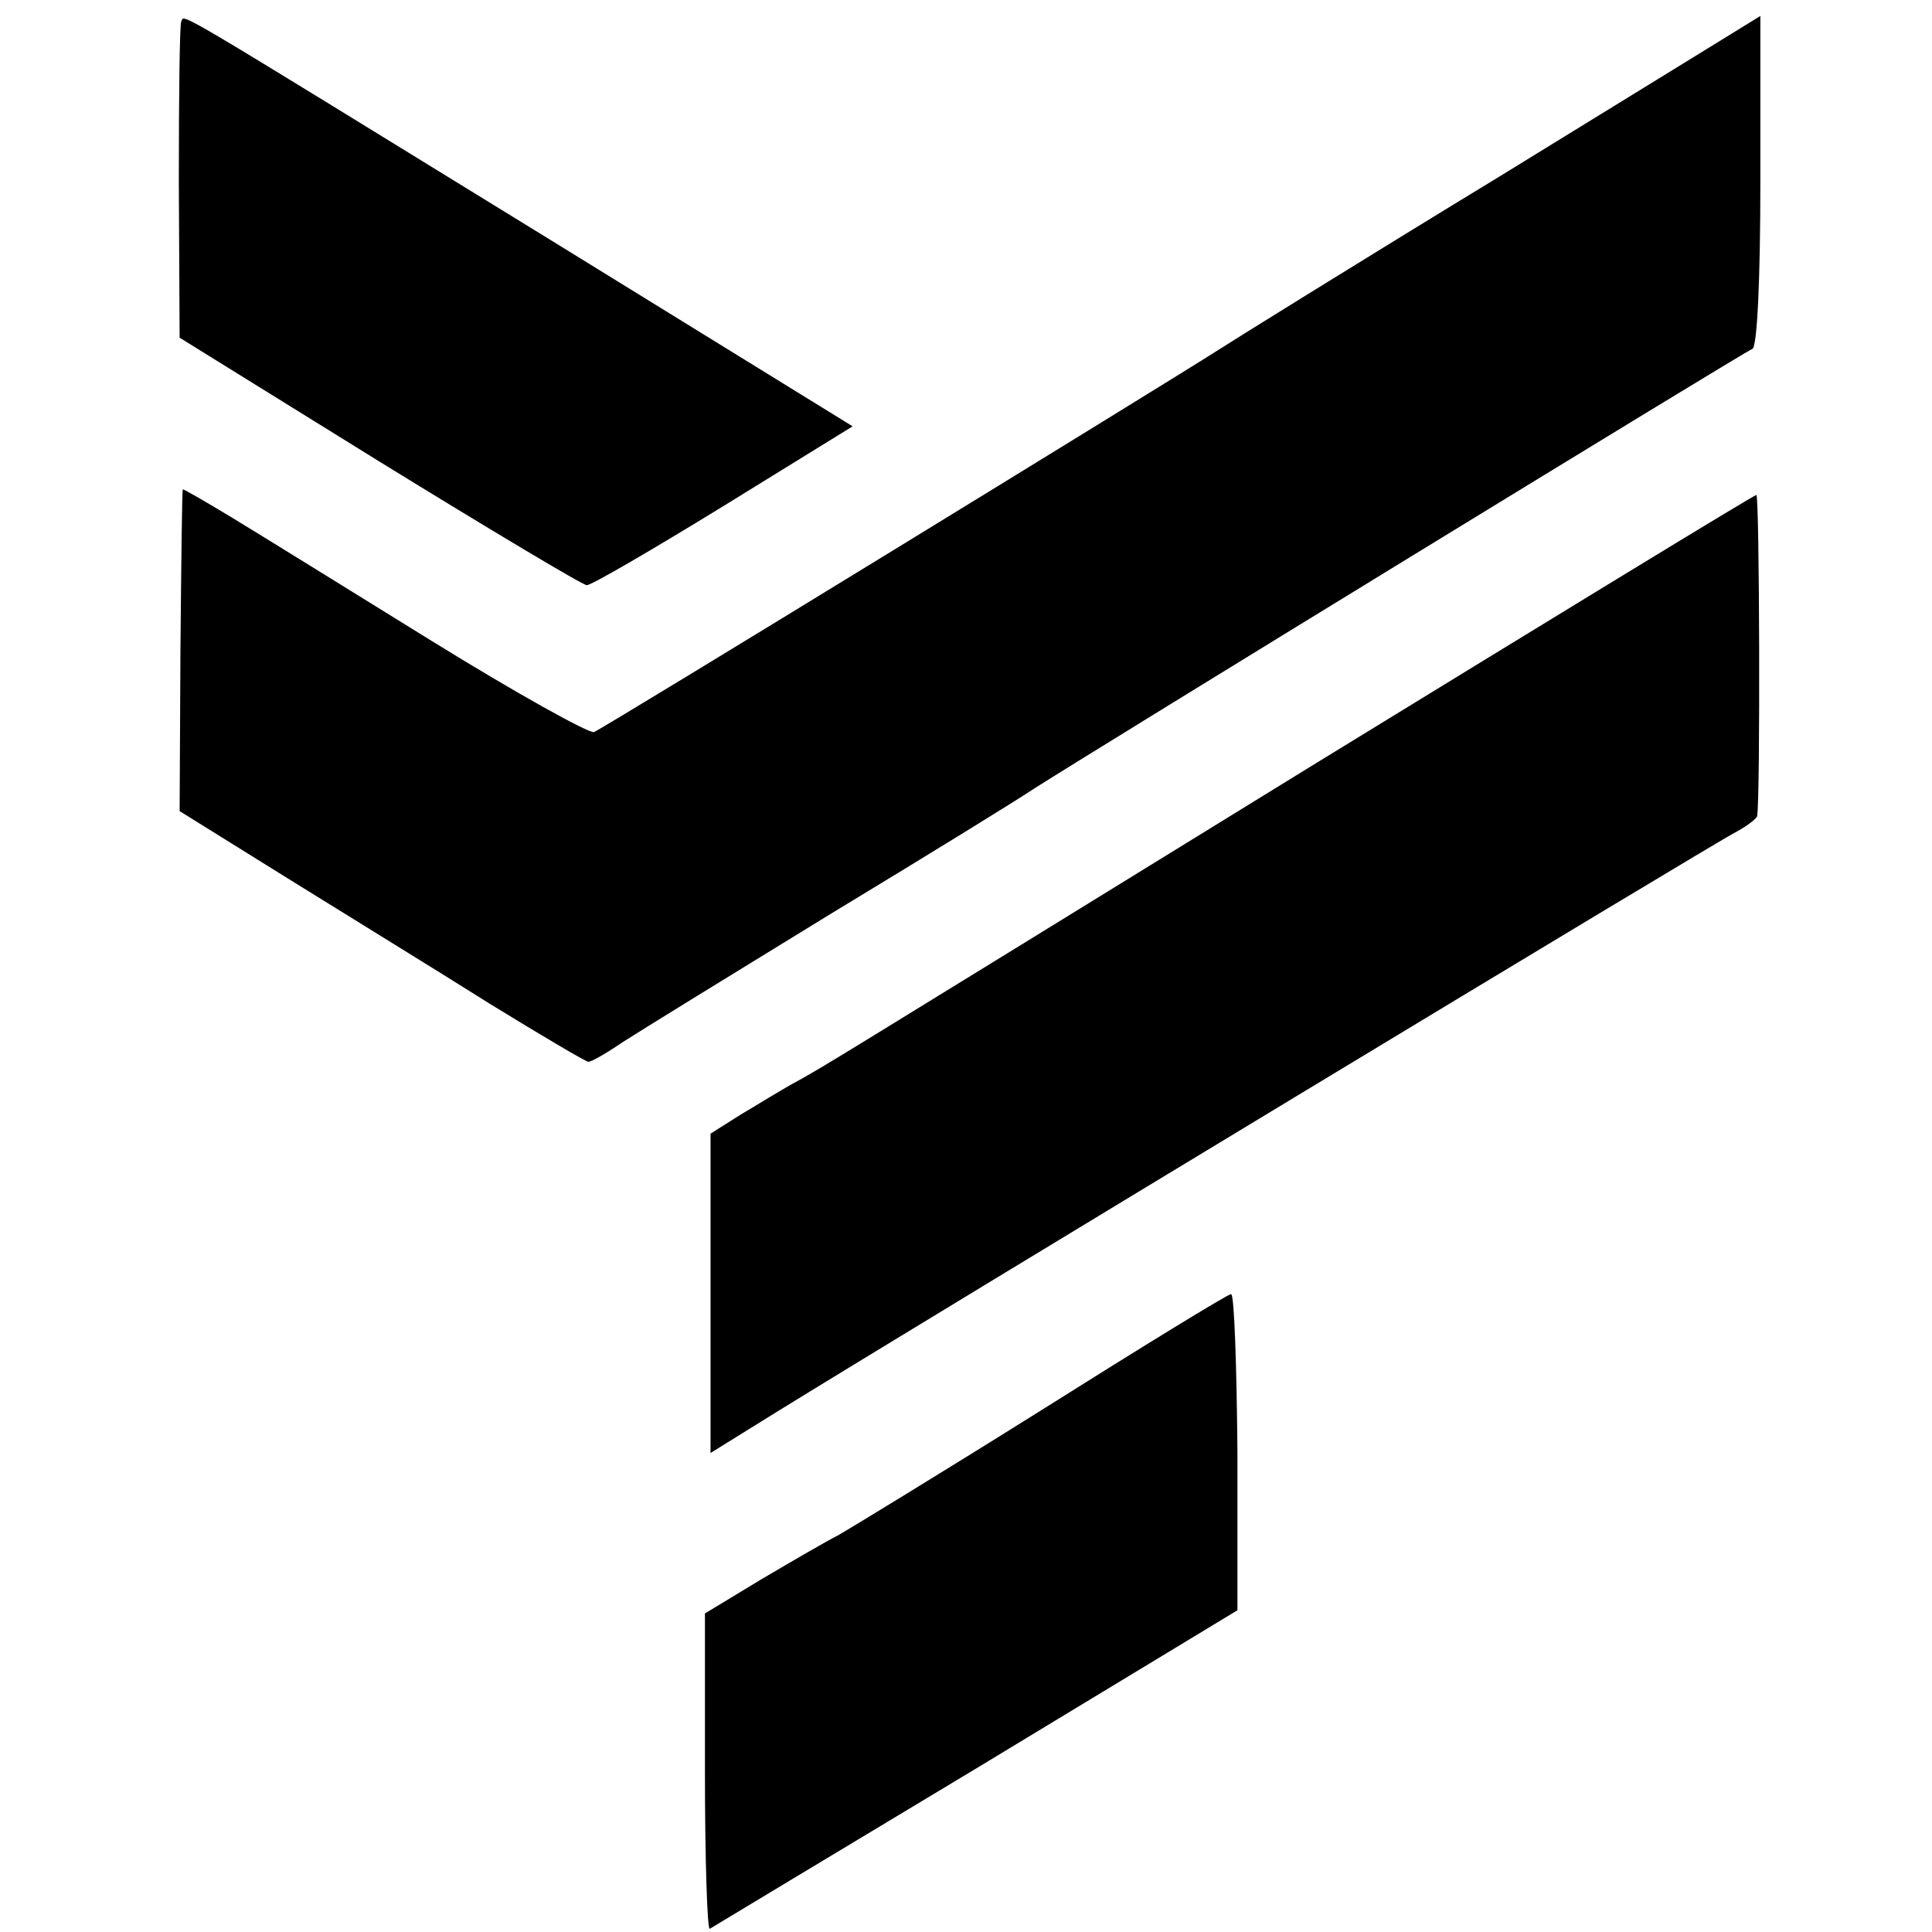 <?xml version="1.0" standalone="no"?>
<!DOCTYPE svg PUBLIC "-//W3C//DTD SVG 20010904//EN"
 "http://www.w3.org/TR/2001/REC-SVG-20010904/DTD/svg10.dtd">
<svg version="1.0" xmlns="http://www.w3.org/2000/svg"
 width="242pt" height="242pt" viewBox="0 0 242 242"
 preserveAspectRatio="xMidYMid meet">
<g transform="translate(0,242) scale(0.1,-0.1)"
fill="#000000" stroke="none">
<path d="M227 2393 c-2 -5 -3 -95 -3 -202 l1 -194 250 -155 c138 -85 255 -155
260 -155 6 0 83 45 171 99 l162 100 -381 235 c-483 297 -455 281 -460 272z"/>
<path d="M1880 2200 c-179 -109 -338 -208 -355 -219 -64 -41 -770 -474 -781
-478 -6 -2 -98 49 -203 114 -105 65 -218 135 -251 155 -33 20 -61 36 -61 35
-1 -1 -2 -92 -3 -203 l-1 -200 135 -84 c74 -46 188 -116 253 -157 65 -40 121
-73 124 -73 4 0 23 11 42 24 20 13 137 85 261 161 124 75 239 146 255 157 67
43 891 548 900 551 6 2 10 86 10 210 0 114 0 207 0 207 0 0 -146 -90 -325
-200z"/>
<path d="M1650 1465 c-651 -401 -607 -374 -649 -398 -19 -10 -51 -30 -73 -43
l-38 -24 0 -200 0 -200 87 54 c188 116 1170 710 1196 723 15 8 28 18 28 21 4
22 3 402 -1 402 -3 0 -250 -151 -550 -335z"/>
<path d="M1305 654 c-126 -79 -241 -149 -255 -157 -14 -7 -57 -32 -96 -55
l-71 -43 0 -199 c0 -110 3 -198 6 -196 3 2 153 92 334 201 l327 198 0 199 c-1
109 -4 198 -8 197 -4 0 -110 -65 -237 -145z"/>
</g>
</svg>
